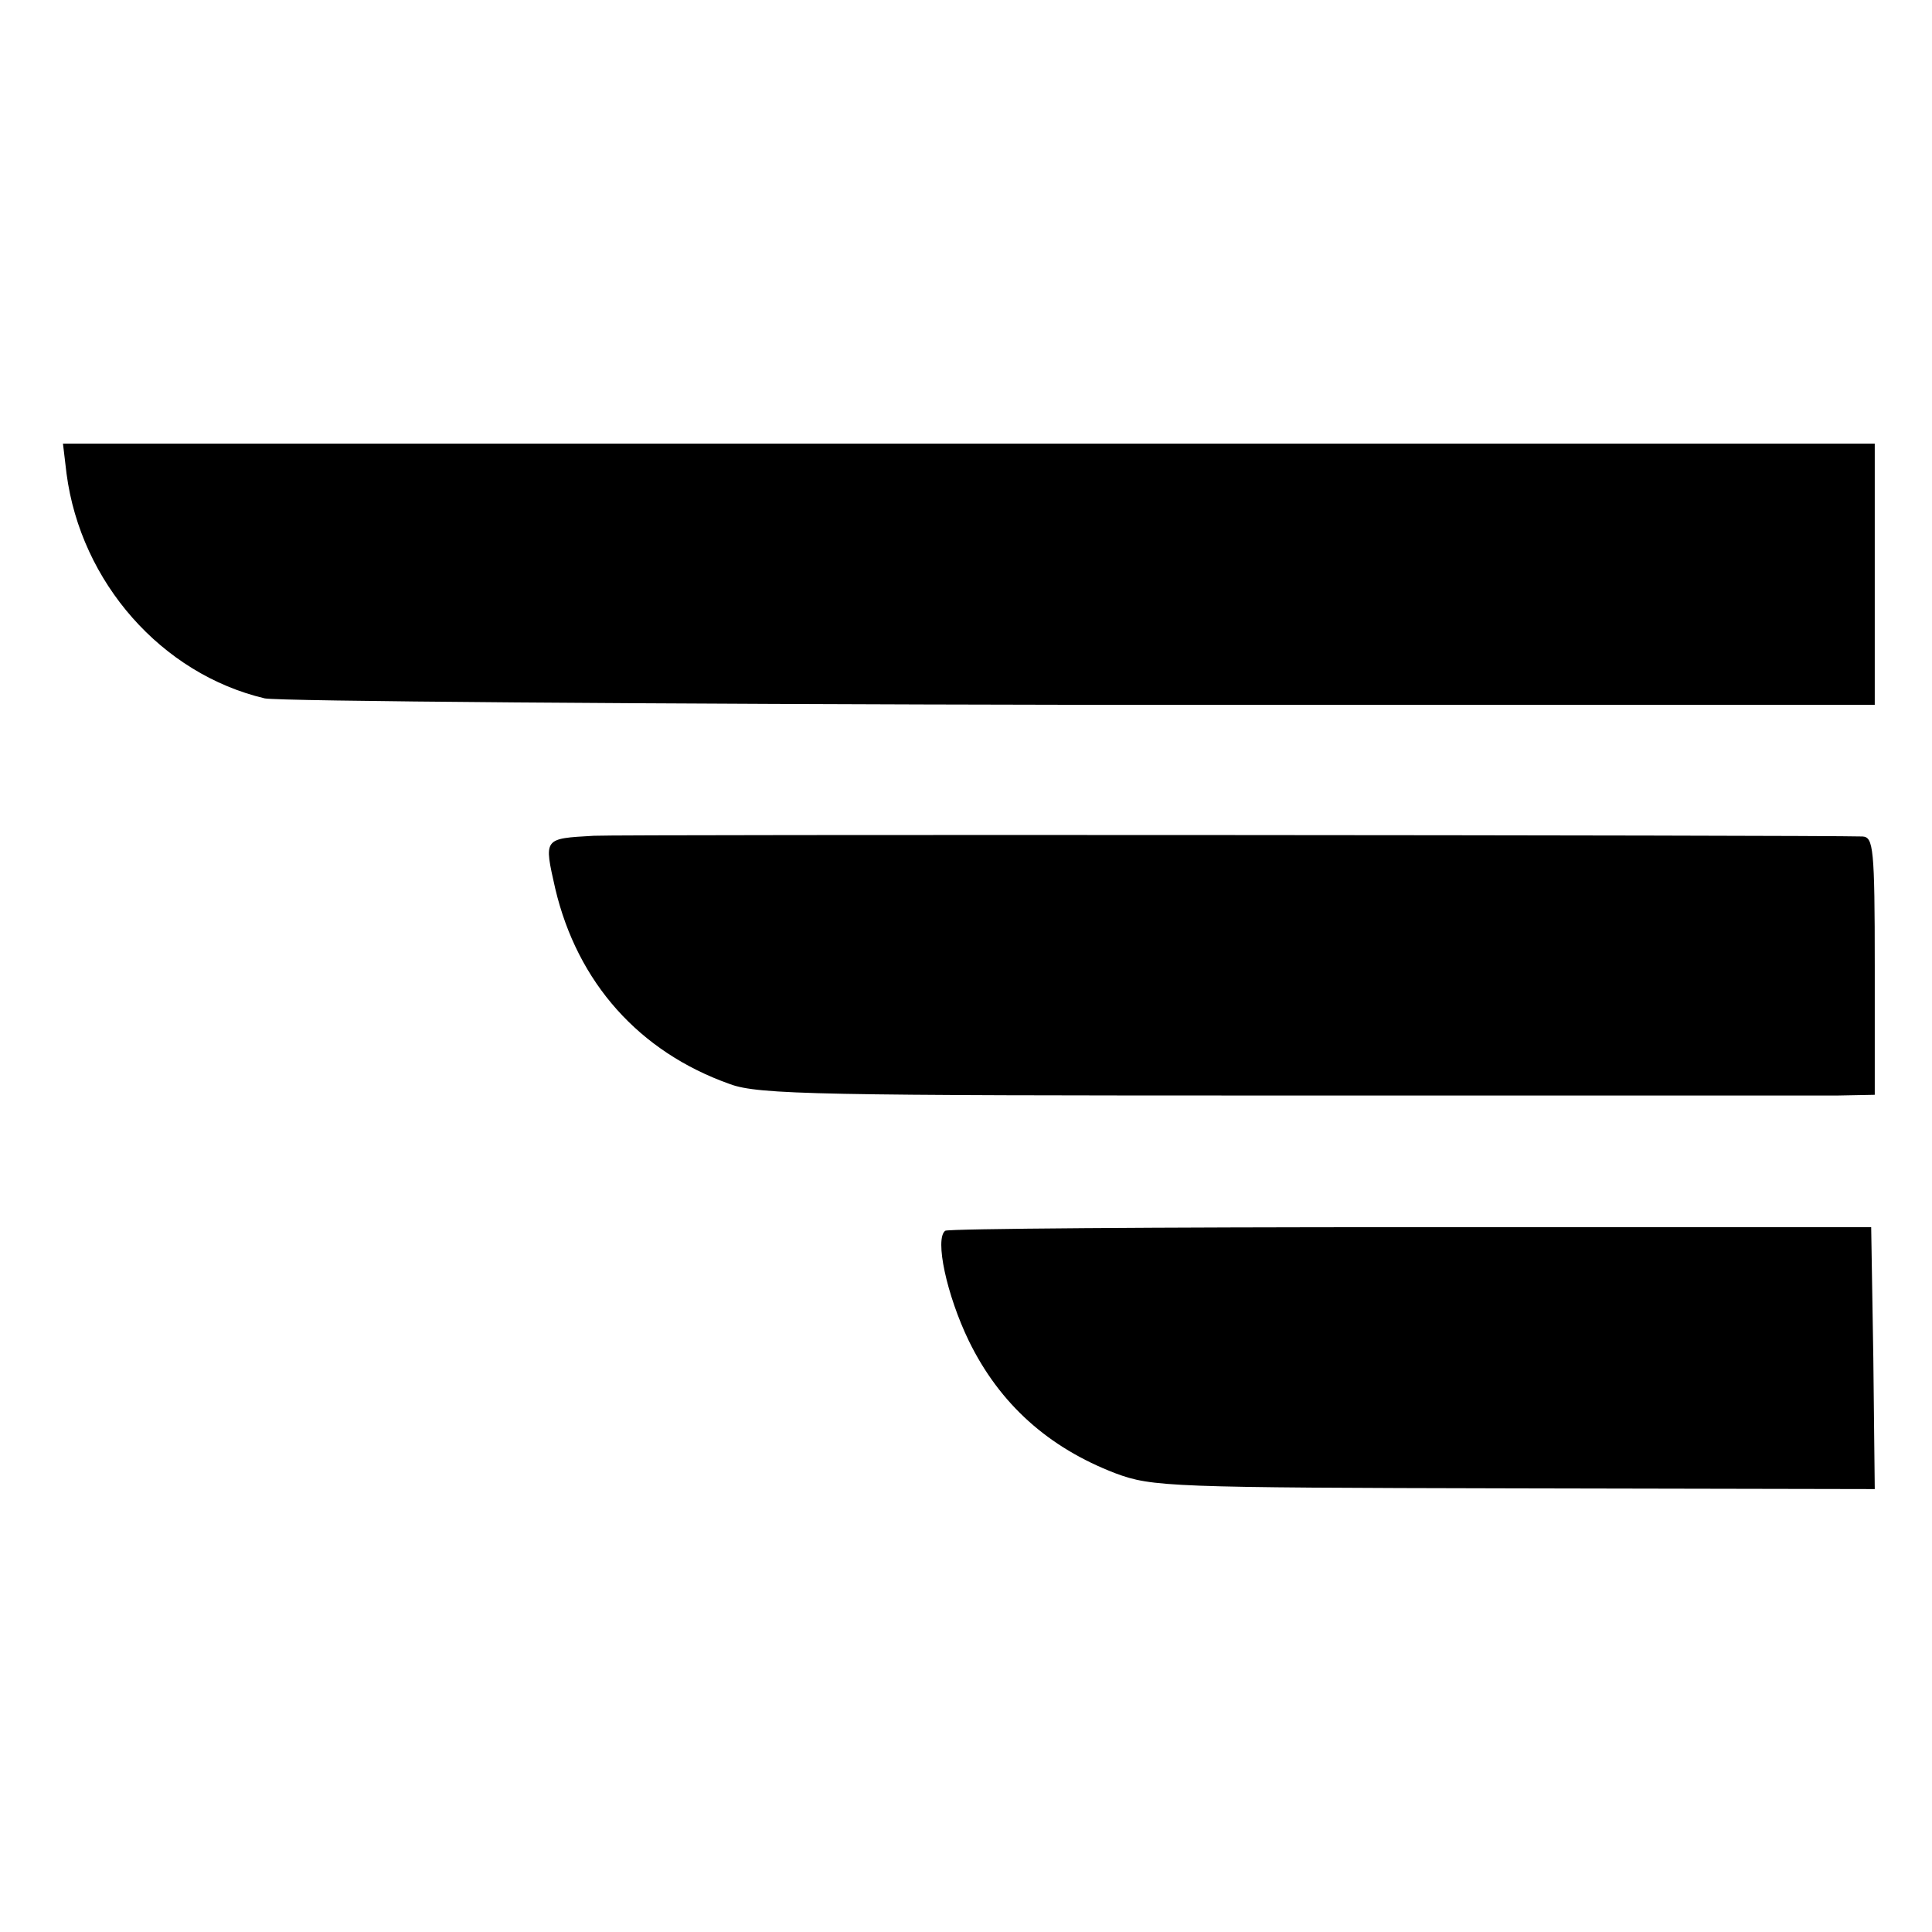 <?xml version="1.0" standalone="no"?>
<!DOCTYPE svg PUBLIC "-//W3C//DTD SVG 20010904//EN"
 "http://www.w3.org/TR/2001/REC-SVG-20010904/DTD/svg10.dtd">
<svg version="1.0" xmlns="http://www.w3.org/2000/svg"
 width="270pt" height="270pt" viewBox="0 0 270 270"
 preserveAspectRatio="xMidYMid meet">
<g transform="translate(0,270) scale(0.1,-0.1)"
fill="#000000" stroke="none">
<path d="M93 2038 c20 -152 133 -280 277 -314 19 -4 533 -8 1142 -9 l1108 0 0
182 0 183 -1266 0 -1266 0 5 -42z"/>
<path d="M830 1532 c-71 -4 -70 -3 -54 -74 31 -131 117 -228 244 -273 40 -15
129 -16 770 -16 399 0 749 0 778 0 l52 1 0 180 c0 165 -2 180 -17 181 -63 2
-1737 3 -1773 1z"/>
<path d="M1321 980 c-15 -11 2 -90 33 -154 43 -88 111 -149 205 -185 51 -19
76 -20 557 -21 l504 -1 -2 183 -3 183 -643 0 c-354 0 -647 -2 -651 -5z"/>
</g>
</svg>
